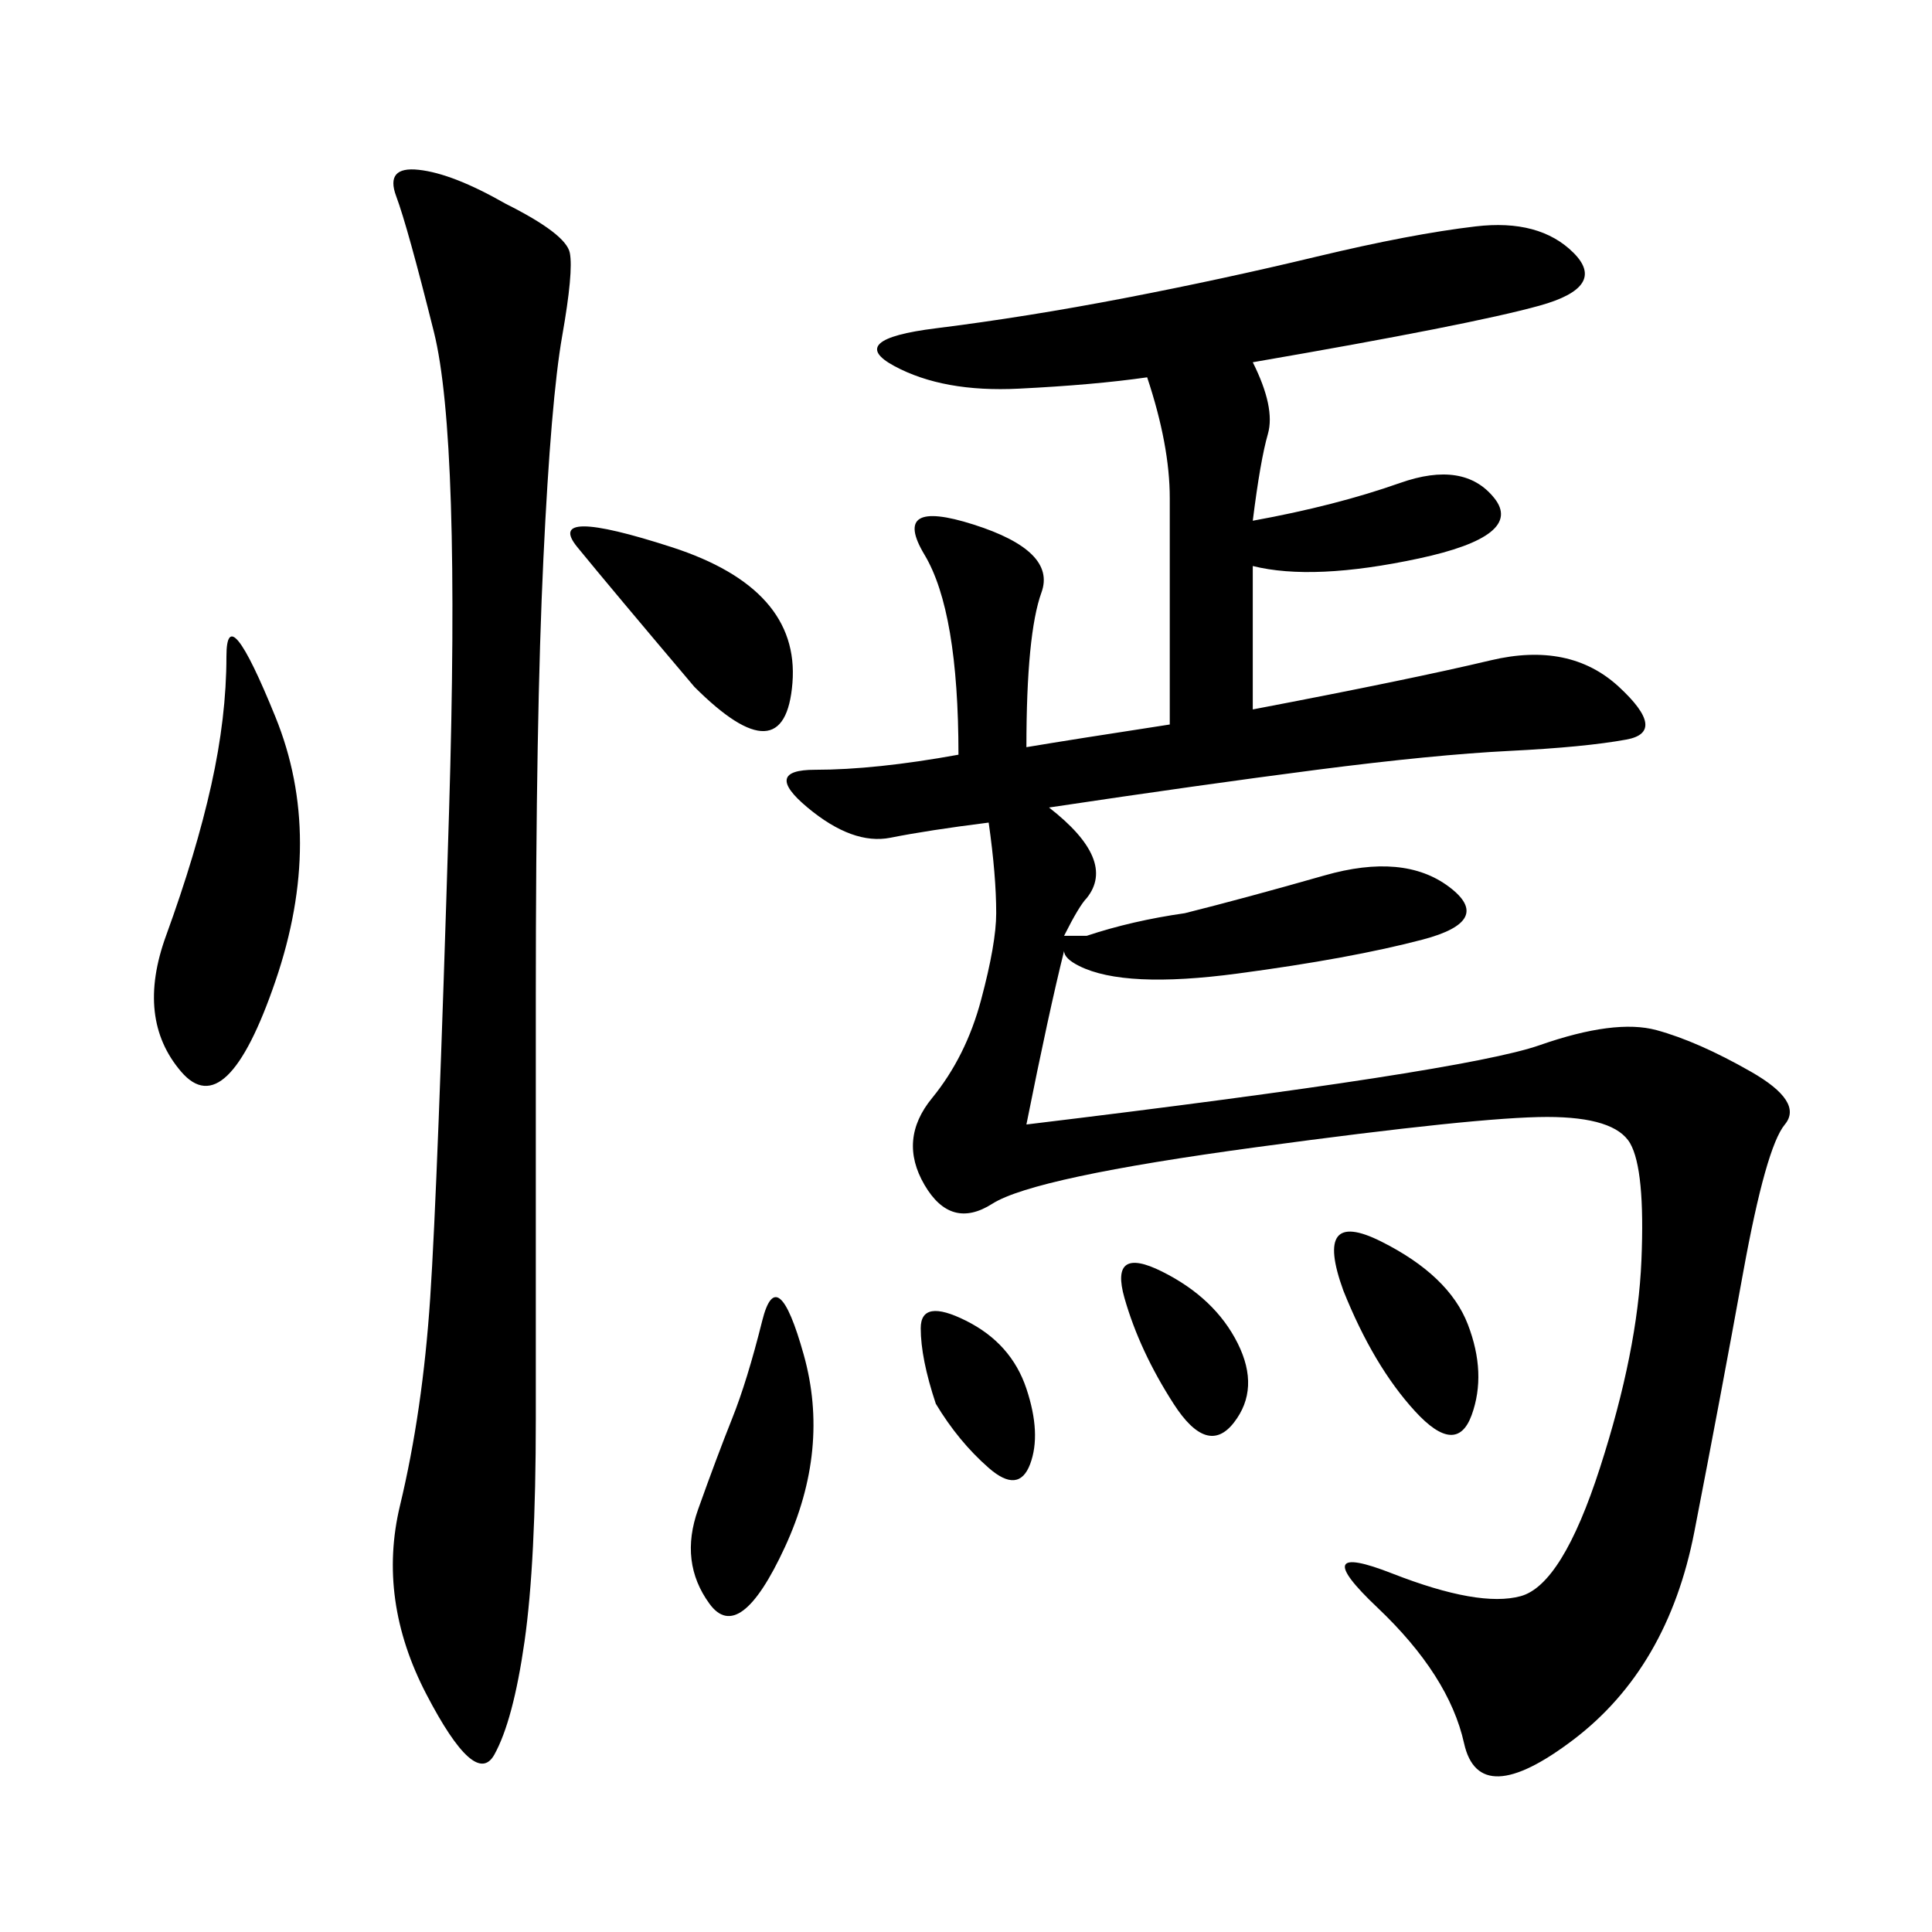 <svg xmlns="http://www.w3.org/2000/svg" xmlns:xlink="http://www.w3.org/1999/xlink" width="300" height="300"><path d="M183.98 141.80Q193.36 139.45 205.66 135.94Q217.97 132.42 225 137.70Q232.03 142.97 220.90 145.90Q209.77 148.83 192.19 151.17Q174.61 153.52 167.58 150L167.58 150Q165.23 148.83 165.23 147.66L165.23 147.66Q162.89 157.03 159.38 174.61L159.38 174.61Q227.34 166.41 239.06 162.30Q250.78 158.20 257.23 159.96Q263.67 161.72 271.88 166.41Q280.08 171.09 277.15 174.61Q274.22 178.13 270.70 197.46Q267.19 216.80 263.09 237.89Q258.98 258.98 244.34 270.12Q229.69 281.25 227.34 270.70Q225 260.16 213.87 249.61Q202.73 239.06 216.21 244.34Q229.69 249.61 236.13 247.85Q242.58 246.09 248.44 227.93Q254.30 209.77 254.88 195.70Q255.47 181.64 253.13 177.54Q250.78 173.44 240.23 173.44L240.23 173.44Q229.69 173.44 195.12 178.13Q160.55 182.81 154.10 186.91Q147.66 191.02 143.55 183.98Q139.45 176.95 144.73 170.51Q150 164.06 152.34 155.27Q154.69 146.48 154.69 141.80L154.69 141.80Q154.69 135.94 153.52 127.73L153.52 127.73Q144.14 128.91 138.28 130.08Q132.42 131.25 125.39 125.39Q118.36 119.53 126.56 119.53L126.56 119.53Q135.94 119.53 148.83 117.19L148.83 117.19Q148.83 94.92 143.55 86.13Q138.28 77.34 151.17 81.45Q164.06 85.55 161.72 91.99Q159.38 98.44 159.38 116.02L159.38 116.02Q166.41 114.84 181.64 112.50L181.64 112.50L181.64 77.34Q181.64 69.14 178.13 58.59L178.13 58.59Q169.92 59.77 158.20 60.35Q146.48 60.94 138.87 56.84Q131.25 52.73 145.31 50.98Q159.38 49.22 174.61 46.29Q189.84 43.36 204.49 39.84Q219.14 36.33 229.10 35.16Q239.06 33.98 244.34 39.26Q249.61 44.53 239.06 47.46Q228.52 50.39 194.53 56.25L194.53 56.25Q198.05 63.28 196.88 67.38Q195.70 71.48 194.53 80.86L194.53 80.86Q207.42 78.52 217.38 75Q227.34 71.48 232.03 77.34Q236.72 83.20 220.31 86.72Q203.91 90.23 194.53 87.89L194.53 87.89L194.53 110.16Q219.14 105.47 231.45 102.54Q243.75 99.61 251.37 106.64Q258.98 113.67 252.54 114.84Q246.09 116.02 234.38 116.60Q222.66 117.19 204.49 119.53Q186.33 121.88 162.89 125.39L162.89 125.39Q173.44 133.59 168.75 139.45L168.75 139.45Q167.58 140.63 165.23 145.31L165.23 145.31Q166.41 145.31 168.75 145.31L168.75 145.31Q175.78 142.97 183.98 141.80L183.98 141.80ZM78.52 31.64Q87.89 36.33 88.48 39.26Q89.06 42.19 87.30 52.15Q85.55 62.11 84.38 86.72Q83.20 111.33 83.20 154.69L83.20 154.69L83.20 220.31Q83.20 242.58 81.45 254.88Q79.69 267.19 76.76 272.46Q73.83 277.73 66.21 263.09Q58.59 248.44 62.11 233.79Q65.63 219.14 66.80 201.56Q67.97 183.98 69.73 125.98Q71.48 67.97 67.38 51.56Q63.28 35.16 61.52 30.47Q59.77 25.78 65.04 26.37Q70.31 26.95 78.52 31.64L78.52 31.64ZM32.81 121.88Q35.16 111.33 35.16 101.95L35.16 101.95Q35.16 92.58 42.77 111.33Q50.39 130.08 42.77 152.34Q35.16 174.61 28.13 166.41Q21.09 158.20 25.78 145.31Q30.47 132.42 32.81 121.88L32.81 121.88ZM113.67 220.31Q116.02 214.45 118.36 205.08Q120.70 195.70 124.80 210.35Q128.91 225 121.88 240.23Q114.84 255.47 110.16 249.02Q105.47 242.58 108.40 234.38Q111.33 226.17 113.67 220.31L113.67 220.31ZM107.81 106.64Q94.92 91.41 89.65 84.96Q84.38 78.52 104.30 84.96Q124.22 91.41 123.05 106.05Q121.88 120.70 107.81 106.64L107.81 106.64ZM208.59 200.39Q203.91 187.50 214.45 192.77Q225 198.05 227.93 205.66Q230.86 213.28 228.52 219.73Q226.17 226.17 219.73 219.14Q213.28 212.11 208.59 200.39L208.59 200.39ZM174.61 201.56Q172.27 193.36 180.47 197.46Q188.67 201.56 192.19 208.59Q195.70 215.63 191.60 220.90Q187.50 226.17 182.23 217.97Q176.95 209.77 174.61 201.56L174.61 201.56ZM145.31 217.97Q142.97 210.94 142.97 206.25L142.97 206.25Q142.97 201.56 150 205.08Q157.03 208.59 159.38 215.63Q161.72 222.66 159.96 227.34Q158.20 232.03 153.52 227.93Q148.83 223.83 145.31 217.97L145.31 217.97Z"/></svg>
